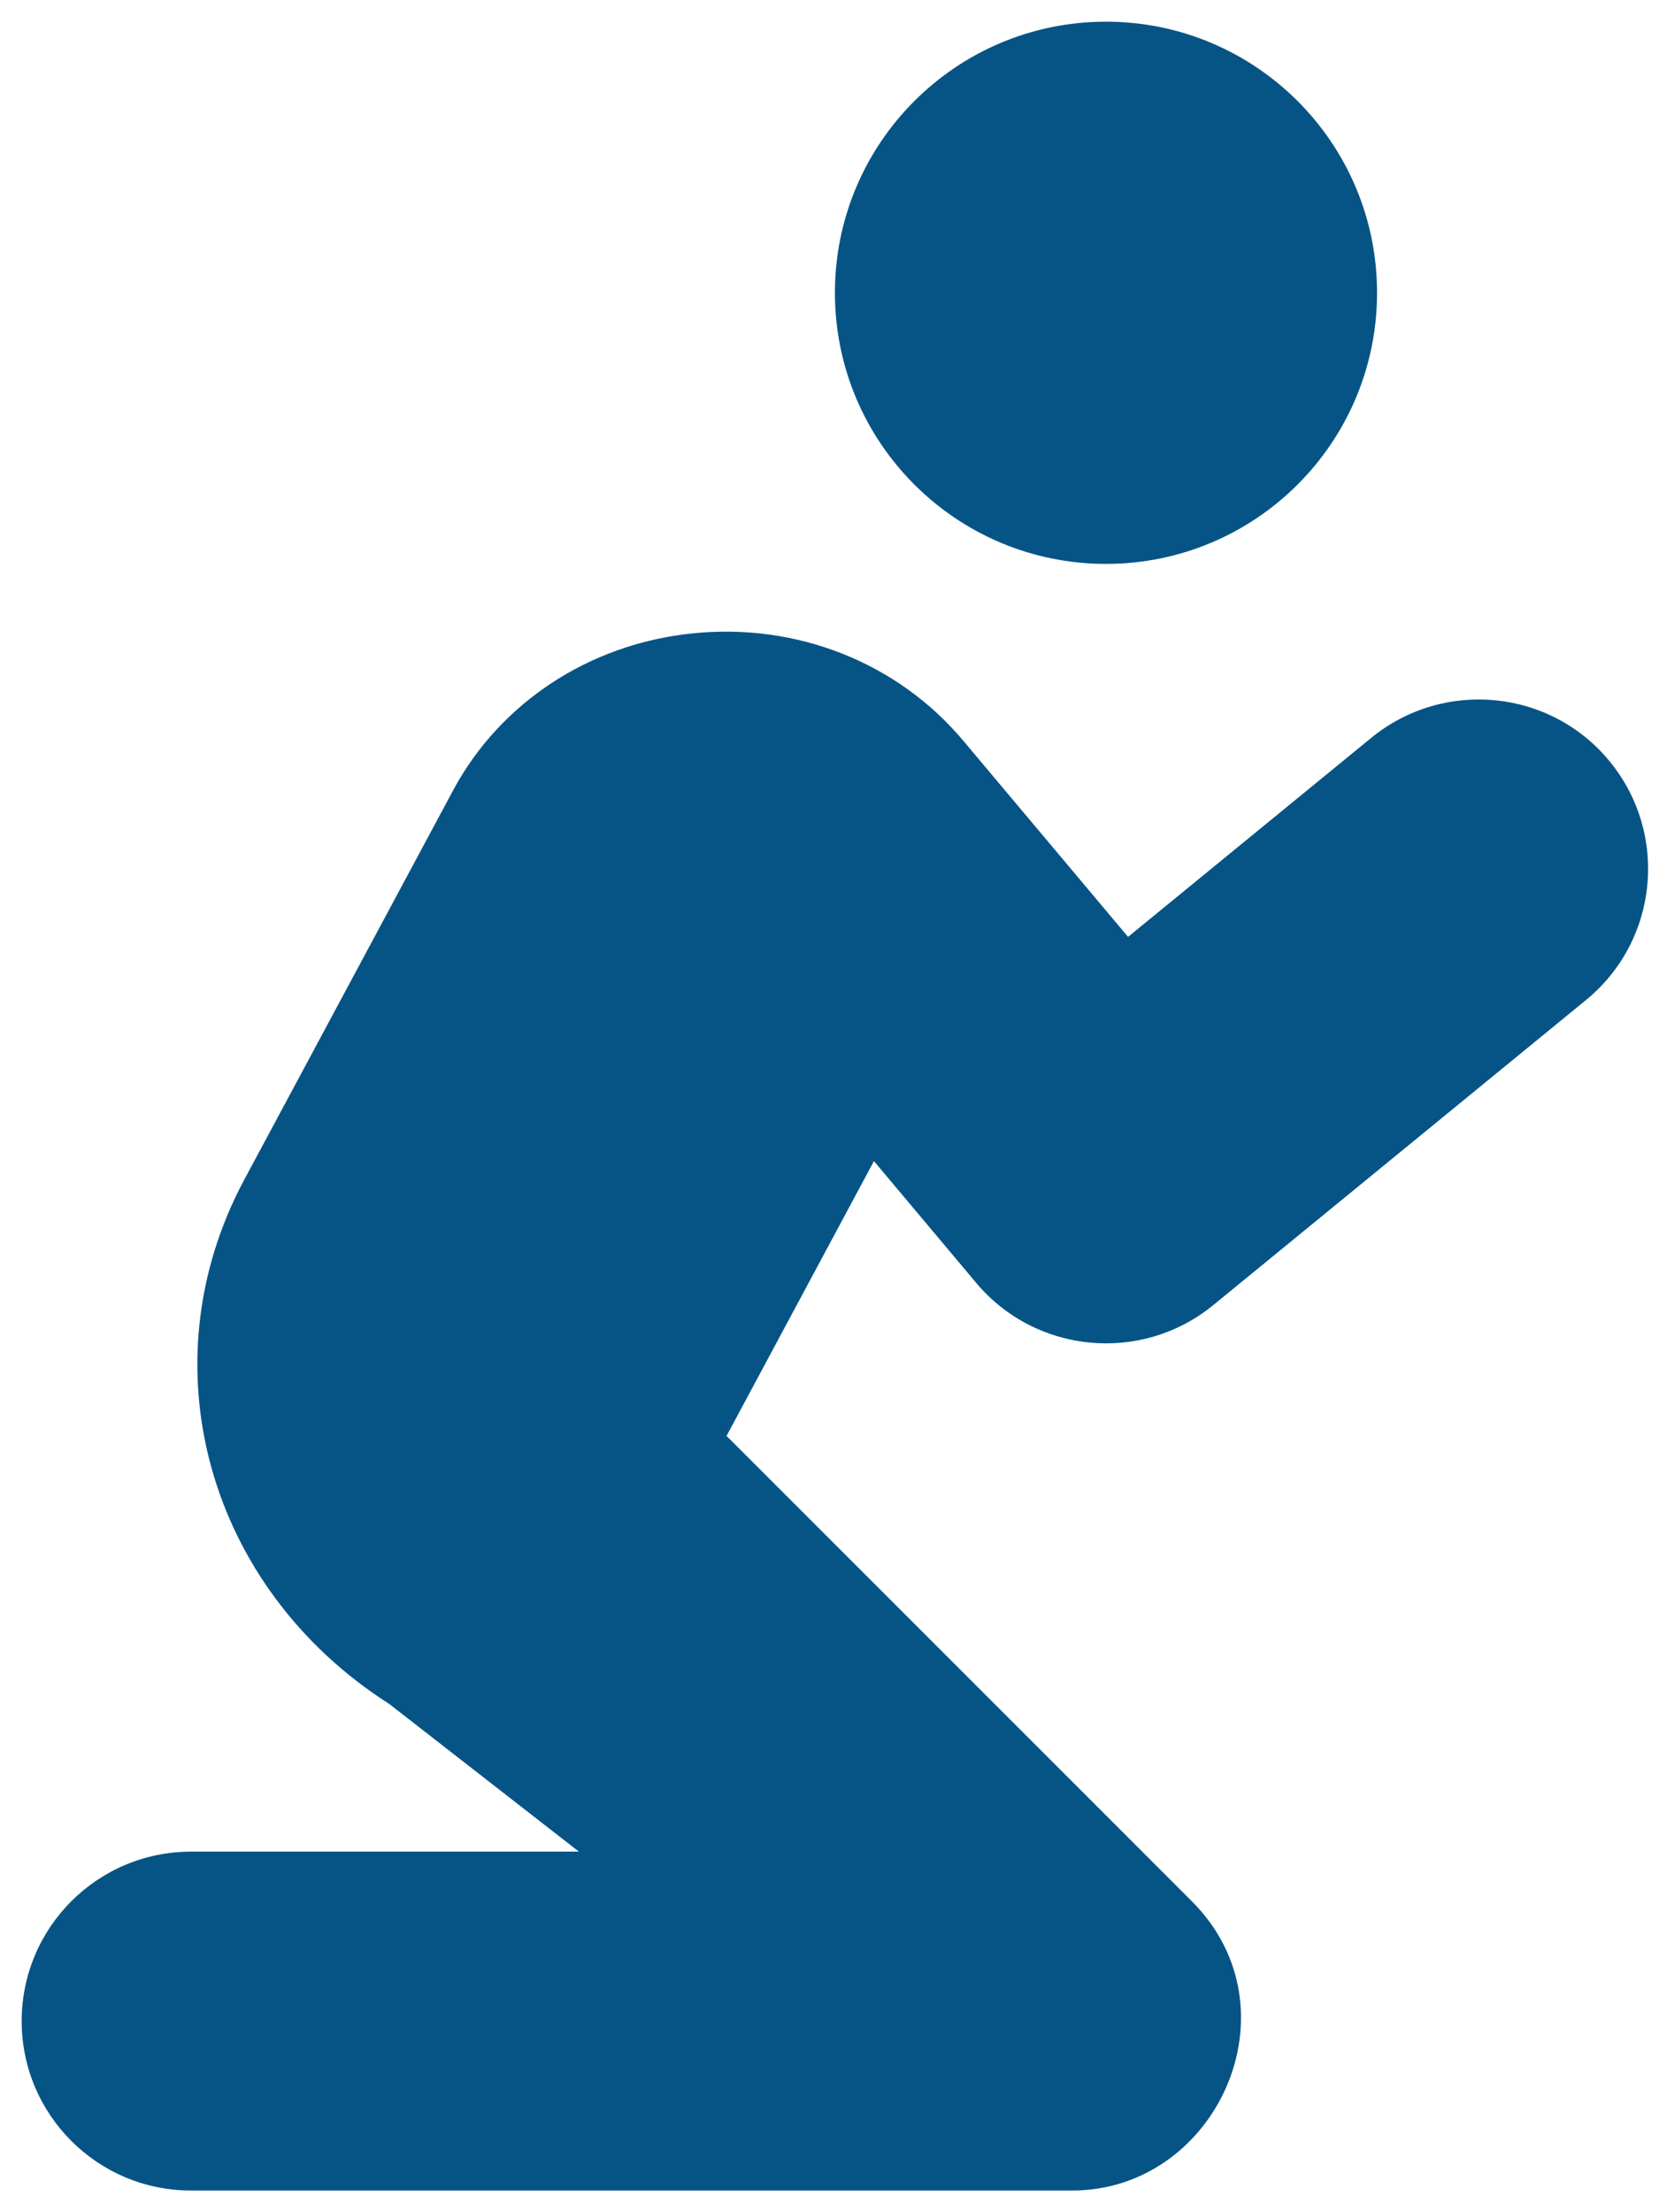 <svg width="51" height="68" viewBox="0 0 51 68" fill="none" xmlns="http://www.w3.org/2000/svg">
<path d="M21.279 19.486C24.501 19.149 27.593 20.388 29.6 22.778L34.666 28.808L34.676 28.82L34.688 28.81L42.167 22.69C44.389 20.877 47.663 21.199 49.477 23.42C51.29 25.638 50.966 28.912 48.747 30.726L37.289 40.104C35.086 41.905 31.849 41.597 30.023 39.426L26.879 35.681L26.863 35.664L26.852 35.684L22.321 44.131L22.316 44.141L36.629 58.454C39.937 61.762 37.382 67.318 32.958 67.318H5.874C3.006 67.318 0.682 64.992 0.682 62.125C0.682 59.257 3.007 56.932 5.874 56.932H17.842L17.806 56.904L11.971 52.361H11.97C6.393 48.8 4.481 41.943 7.523 36.268L13.952 24.285C15.398 21.601 18.135 19.809 21.279 19.486ZM33.999 0.682C38.593 0.682 42.317 4.406 42.317 9C42.317 13.594 38.593 17.318 33.999 17.318C29.405 17.318 25.682 13.594 25.682 9C25.682 4.406 29.405 0.683 33.999 0.682Z" fill="#065485" stroke="#065485" stroke-width="0.031"/>
</svg>
